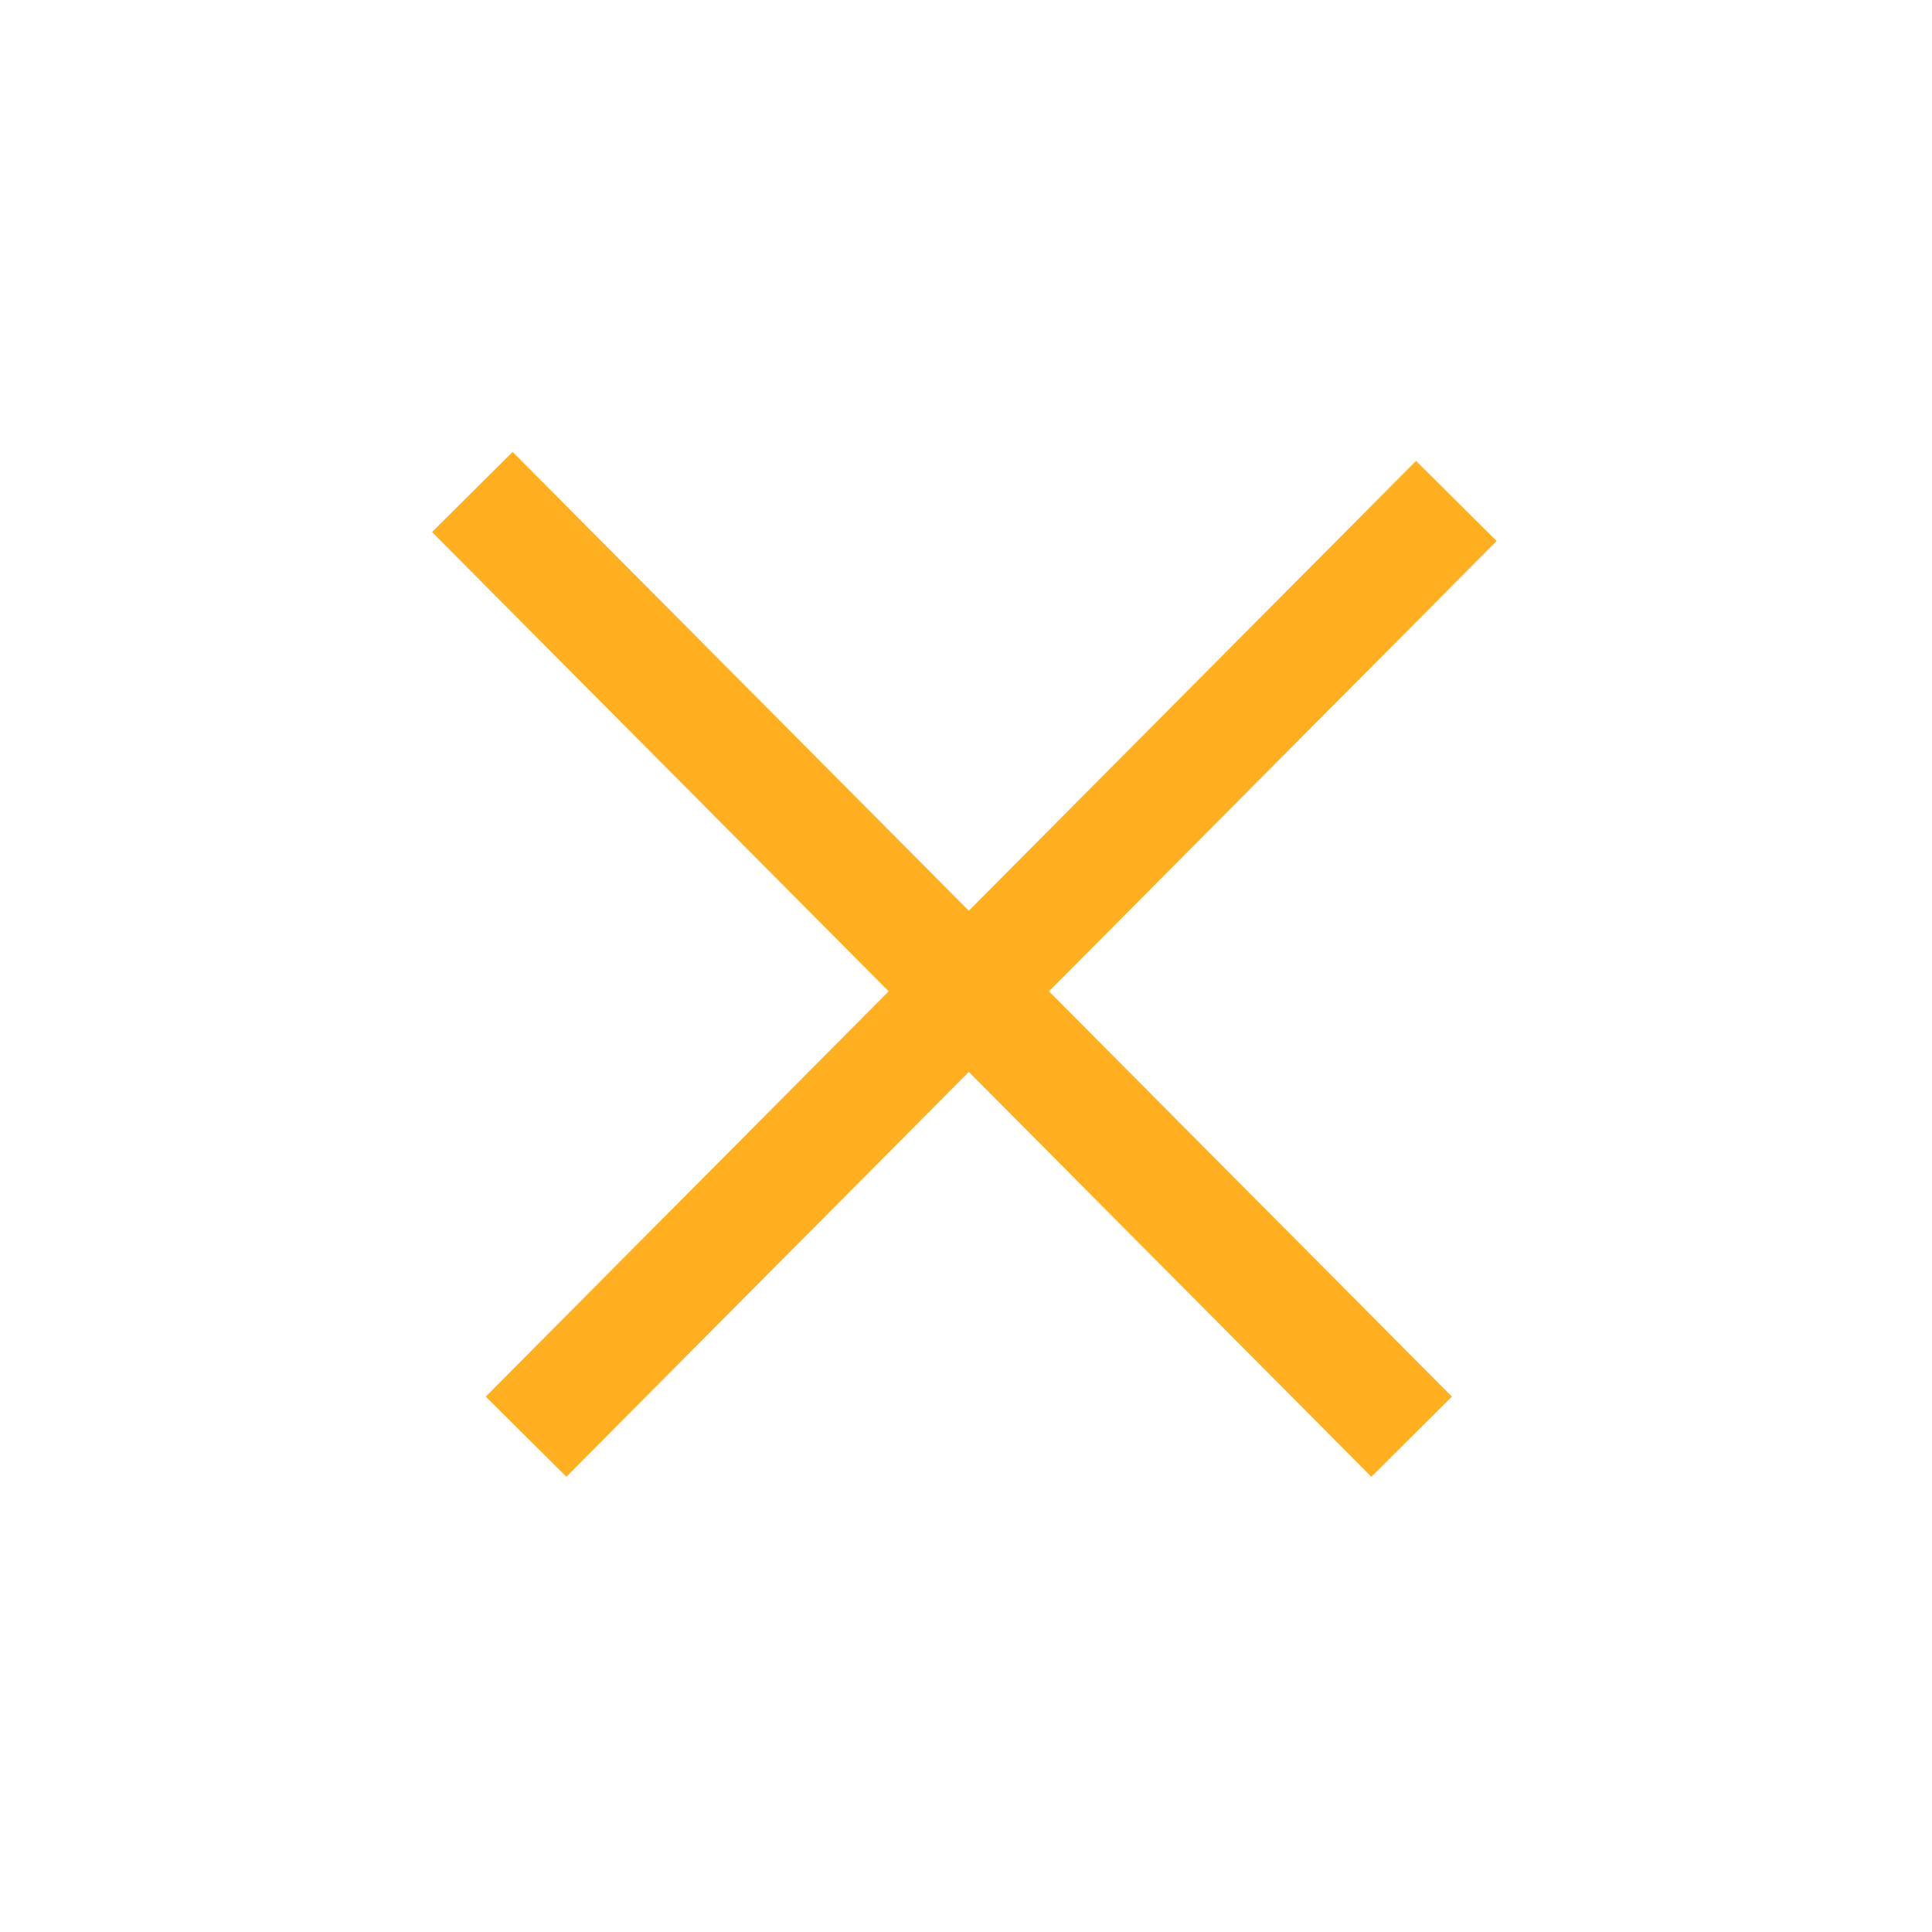 <?xml version="1.0" encoding="UTF-8"?> <svg xmlns="http://www.w3.org/2000/svg" width="34" height="34" viewBox="0 0 34 34" fill="none"><path d="M25.629 8.816L9.258 25.283M24.842 25.283L8.312 8.658" stroke="#FFAF1F" stroke-width="2"></path></svg> 